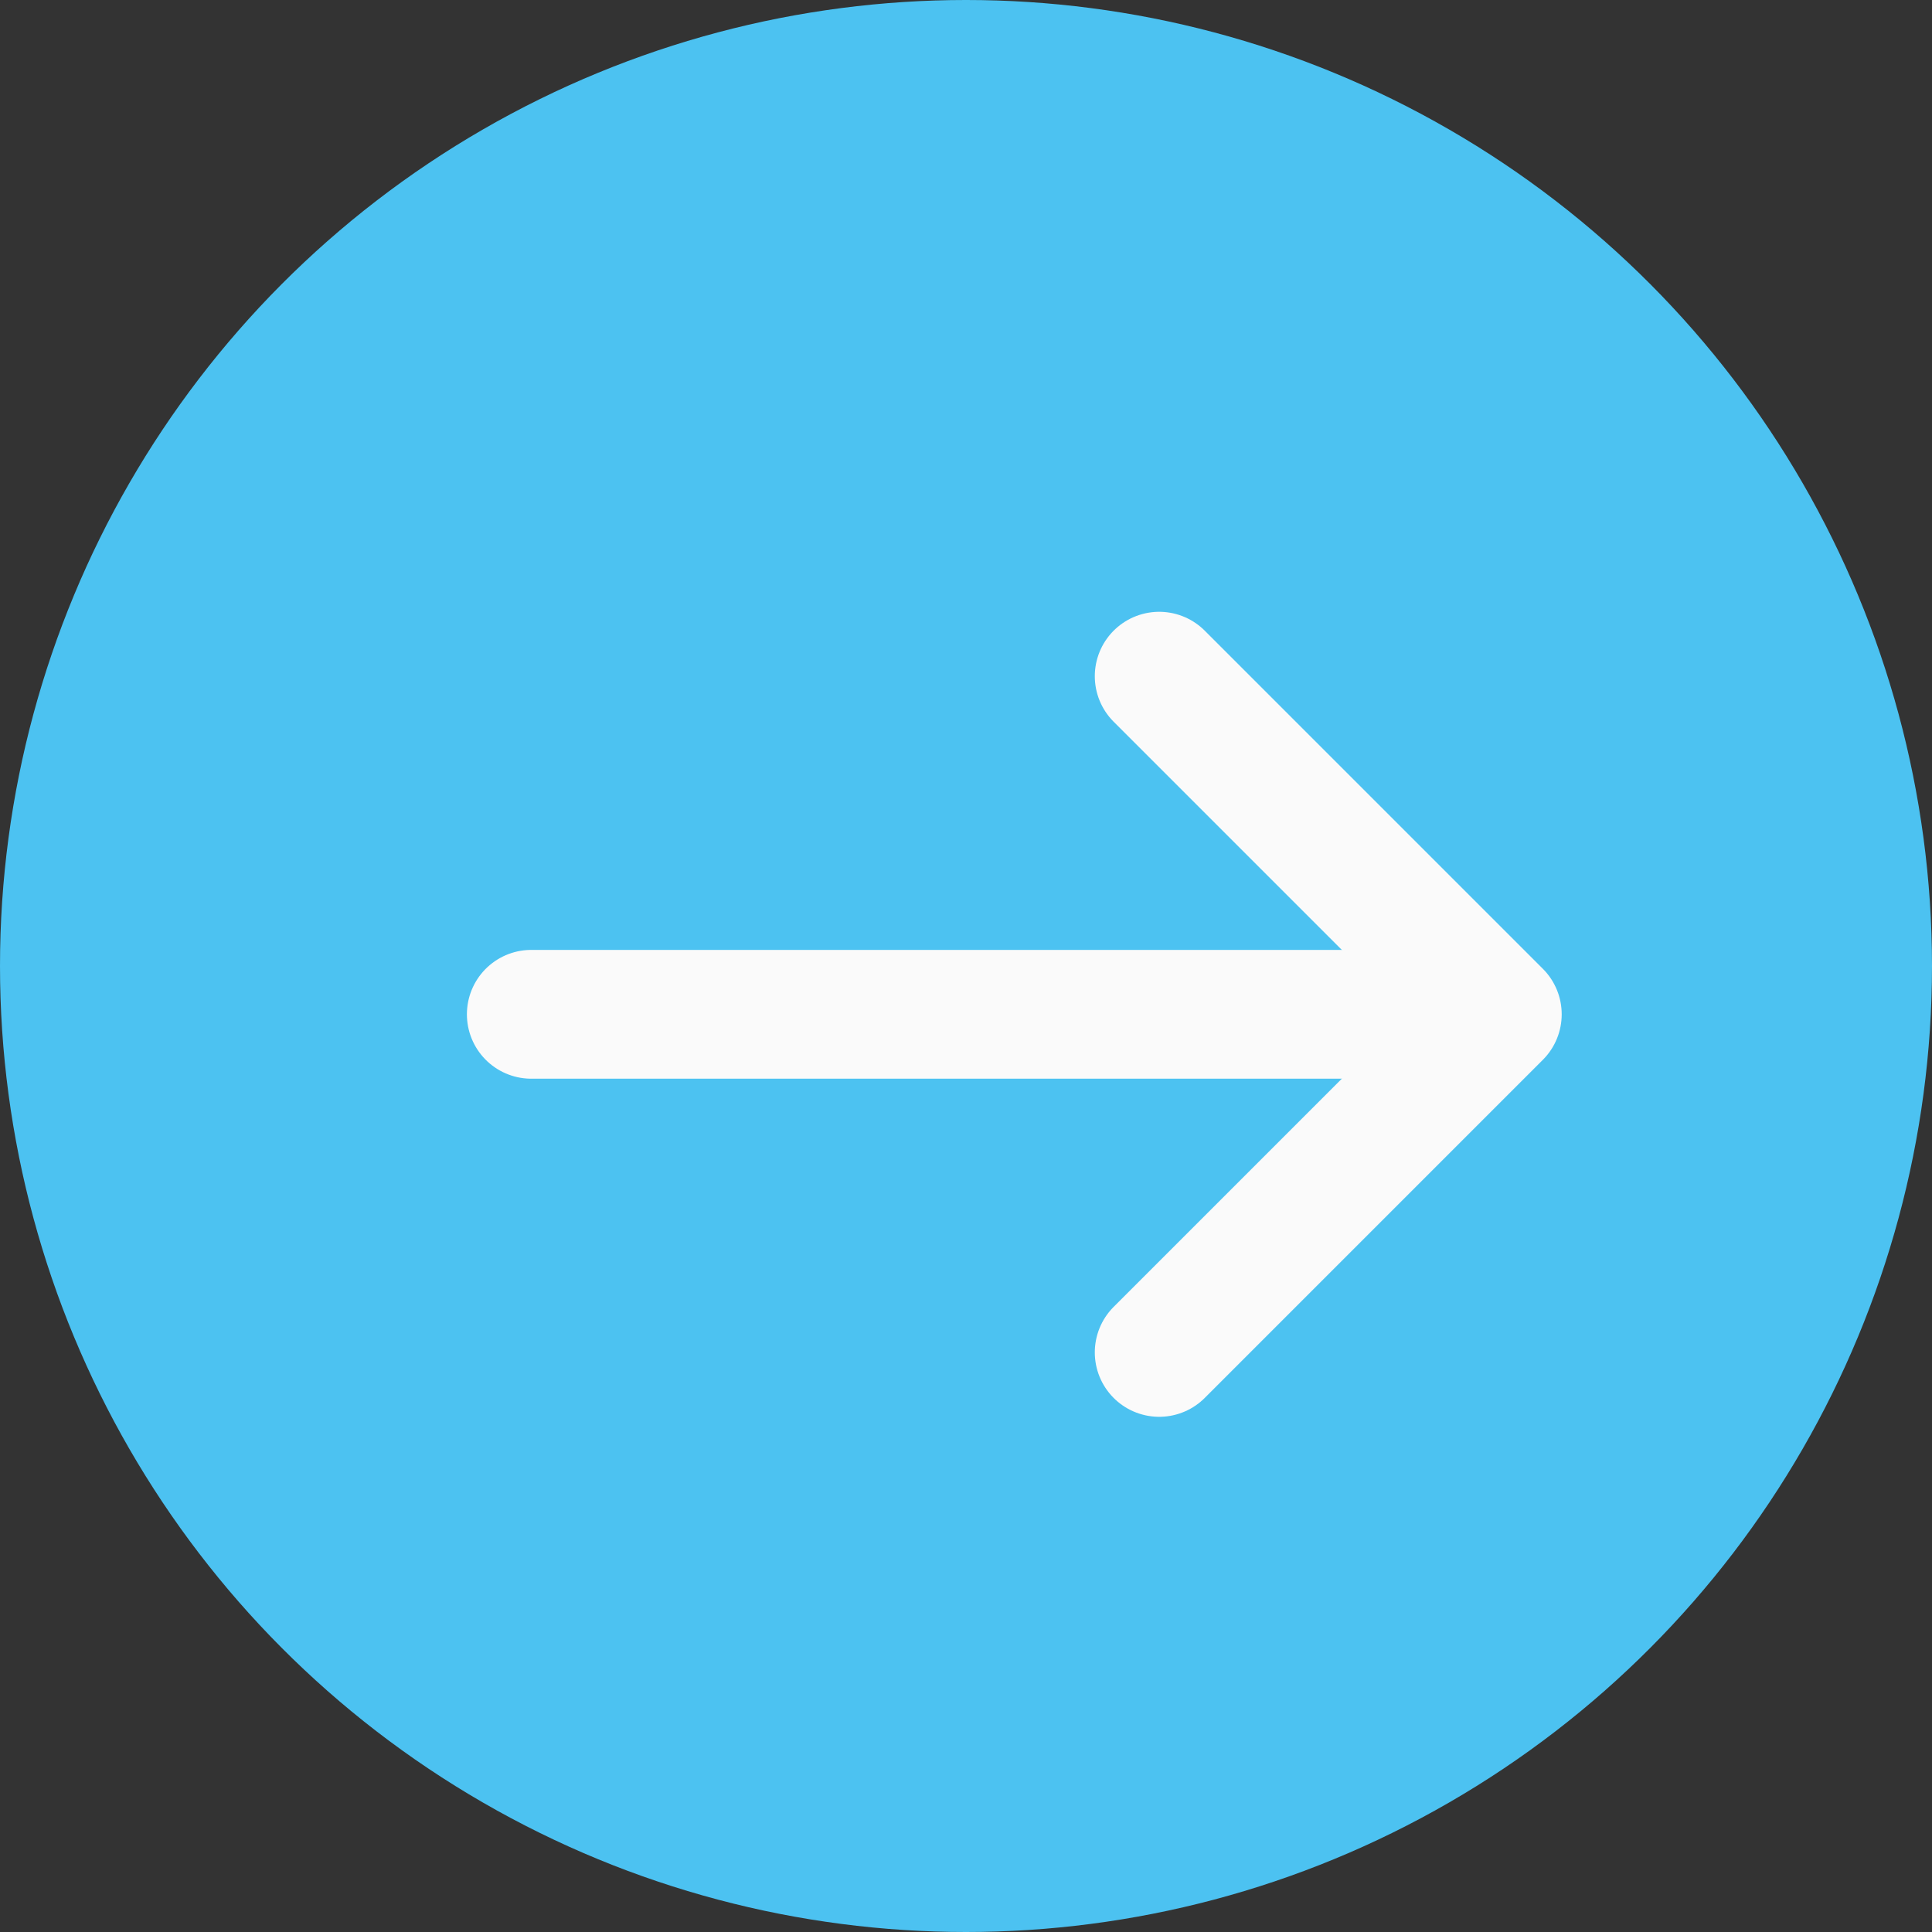 <?xml version="1.0" encoding="UTF-8"?> <svg xmlns="http://www.w3.org/2000/svg" width="30" height="30" viewBox="0 0 30 30" fill="none"><rect x="0" y="0" width="30" height="30" fill="#333333" stroke="none"/><circle cx="15" cy="15" r="15" fill="#4CC2F1"></circle><path d="M18 10.5L23.25 15.75L18 21" stroke="#FAFAFA" stroke-width="2" stroke-miterlimit="10" stroke-linecap="round" stroke-linejoin="round"></path><path d="M8.25 15.75H22.5" stroke="#FAFAFA" stroke-width="2" stroke-miterlimit="10" stroke-linecap="round" stroke-linejoin="round"></path></svg> 